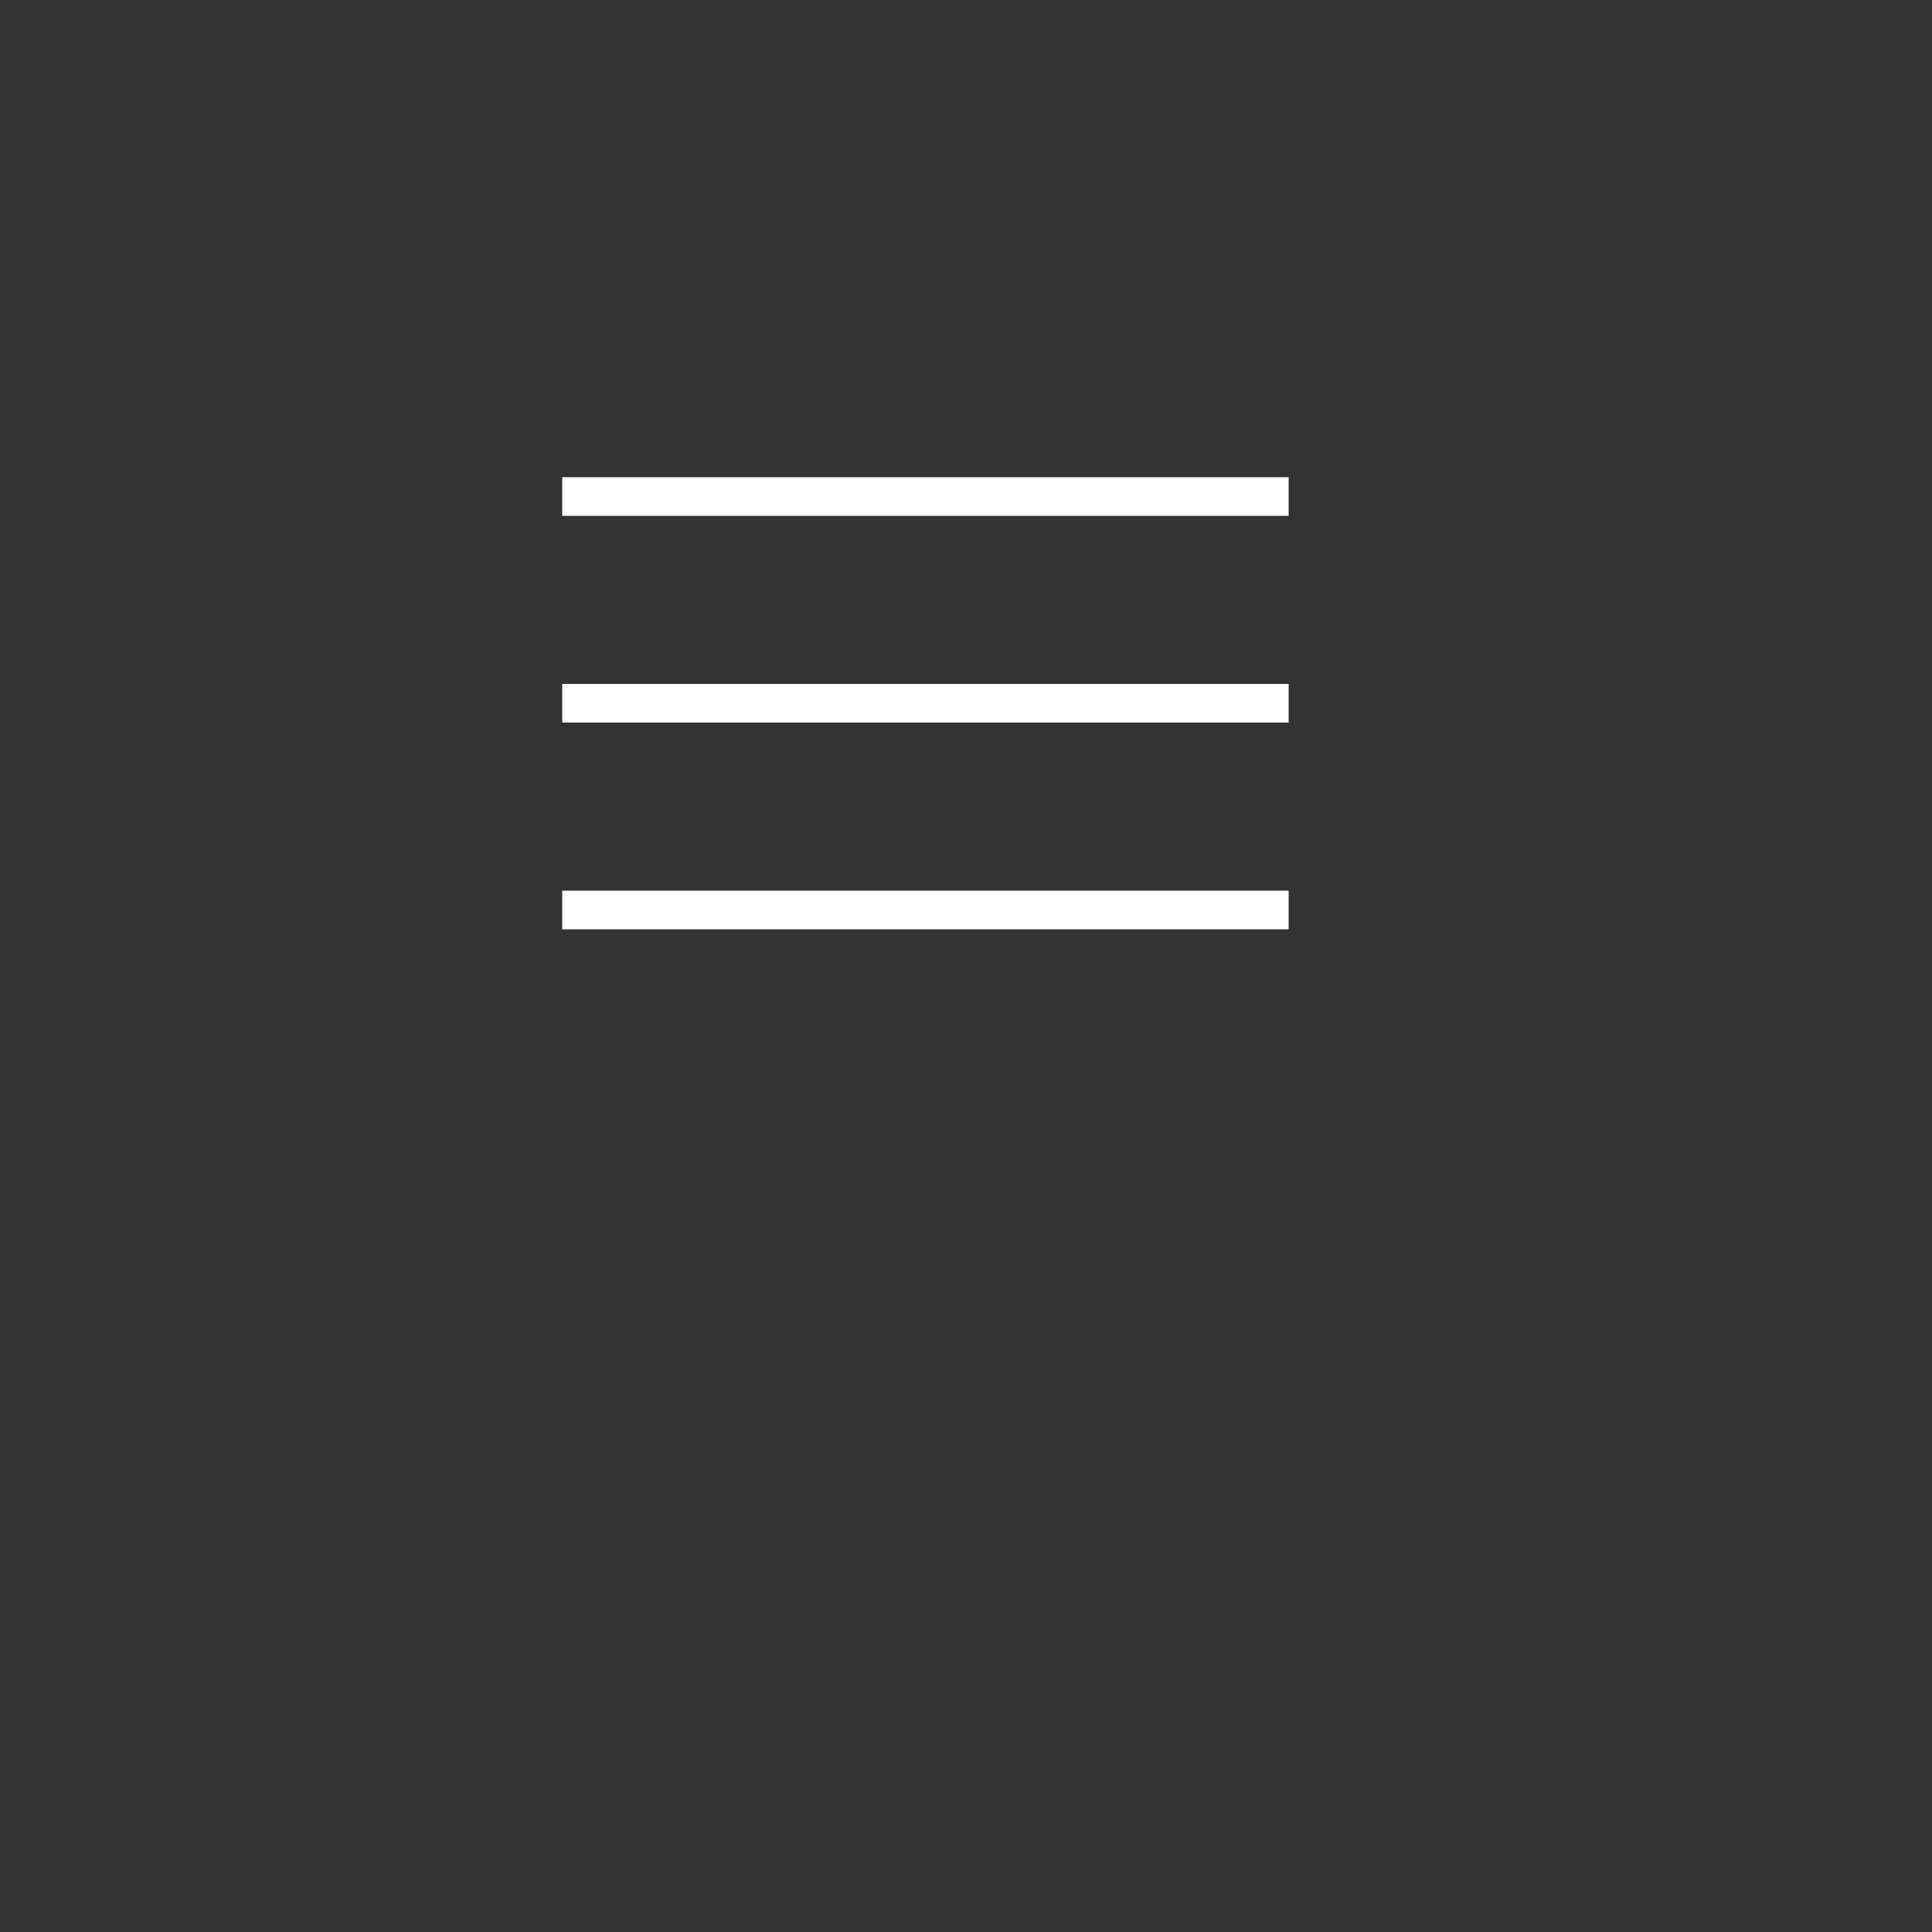 <?xml version="1.0" encoding="utf-8"?>
<!-- Generator: Adobe Illustrator 22.0.1, SVG Export Plug-In . SVG Version: 6.00 Build 0)  -->
<svg version="1.1" xmlns="http://www.w3.org/2000/svg" xmlns:xlink="http://www.w3.org/1999/xlink" x="0px" y="0px"
	 viewBox="0 0 100 100" style="enable-background:new 0 0 100 100;" xml:space="preserve">
<rect x="0" y="0" width="100" height="100" fill="#333333" stroke="none"/>
<style type="text/css">
	.st0{display:none;}
	.st1{display:inline;}
	.st2{display:inline;fill:#FFFFFF;}
	.st3{fill:none;stroke:#FFFFFF;stroke-width:2;stroke-miterlimit:10;}
	.st4{display:inline;fill:none;stroke:#000000;stroke-width:2;stroke-miterlimit:10;}
	.st5{display:inline;fill:none;stroke:#000000;stroke-miterlimit:10;}
</style>
<g id="Capa_4" class="st0">
	<rect x="-10.5" y="-6.5" class="st1" width="126" height="112.5"/>
</g>
<g id="Capa_4_copia" class="st0">
	<rect x="-10.5" y="-6.5" class="st2" width="126" height="112.5"/>
</g>
<g id="hamburguesa">
	<line class="st3" x1="29.1" y1="47.1" x2="66.7" y2="47.1"/>
	<line class="st3" x1="29.1" y1="36.4" x2="66.7" y2="36.4"/>
	<line class="st3" x1="29.1" y1="25.7" x2="66.7" y2="25.7"/>
</g>
<g id="lineas_locas_1_" class="st0">
	<line class="st4" x1="29.1" y1="43.1" x2="66.7" y2="43.1"/>
</g>
<g id="cerrar" class="st0">
	<line class="st5" x1="29" y1="24.9" x2="65.8" y2="61.8"/>
	<line class="st5" x1="65.8" y1="24.9" x2="29" y2="61.8"/>
</g>
</svg>
